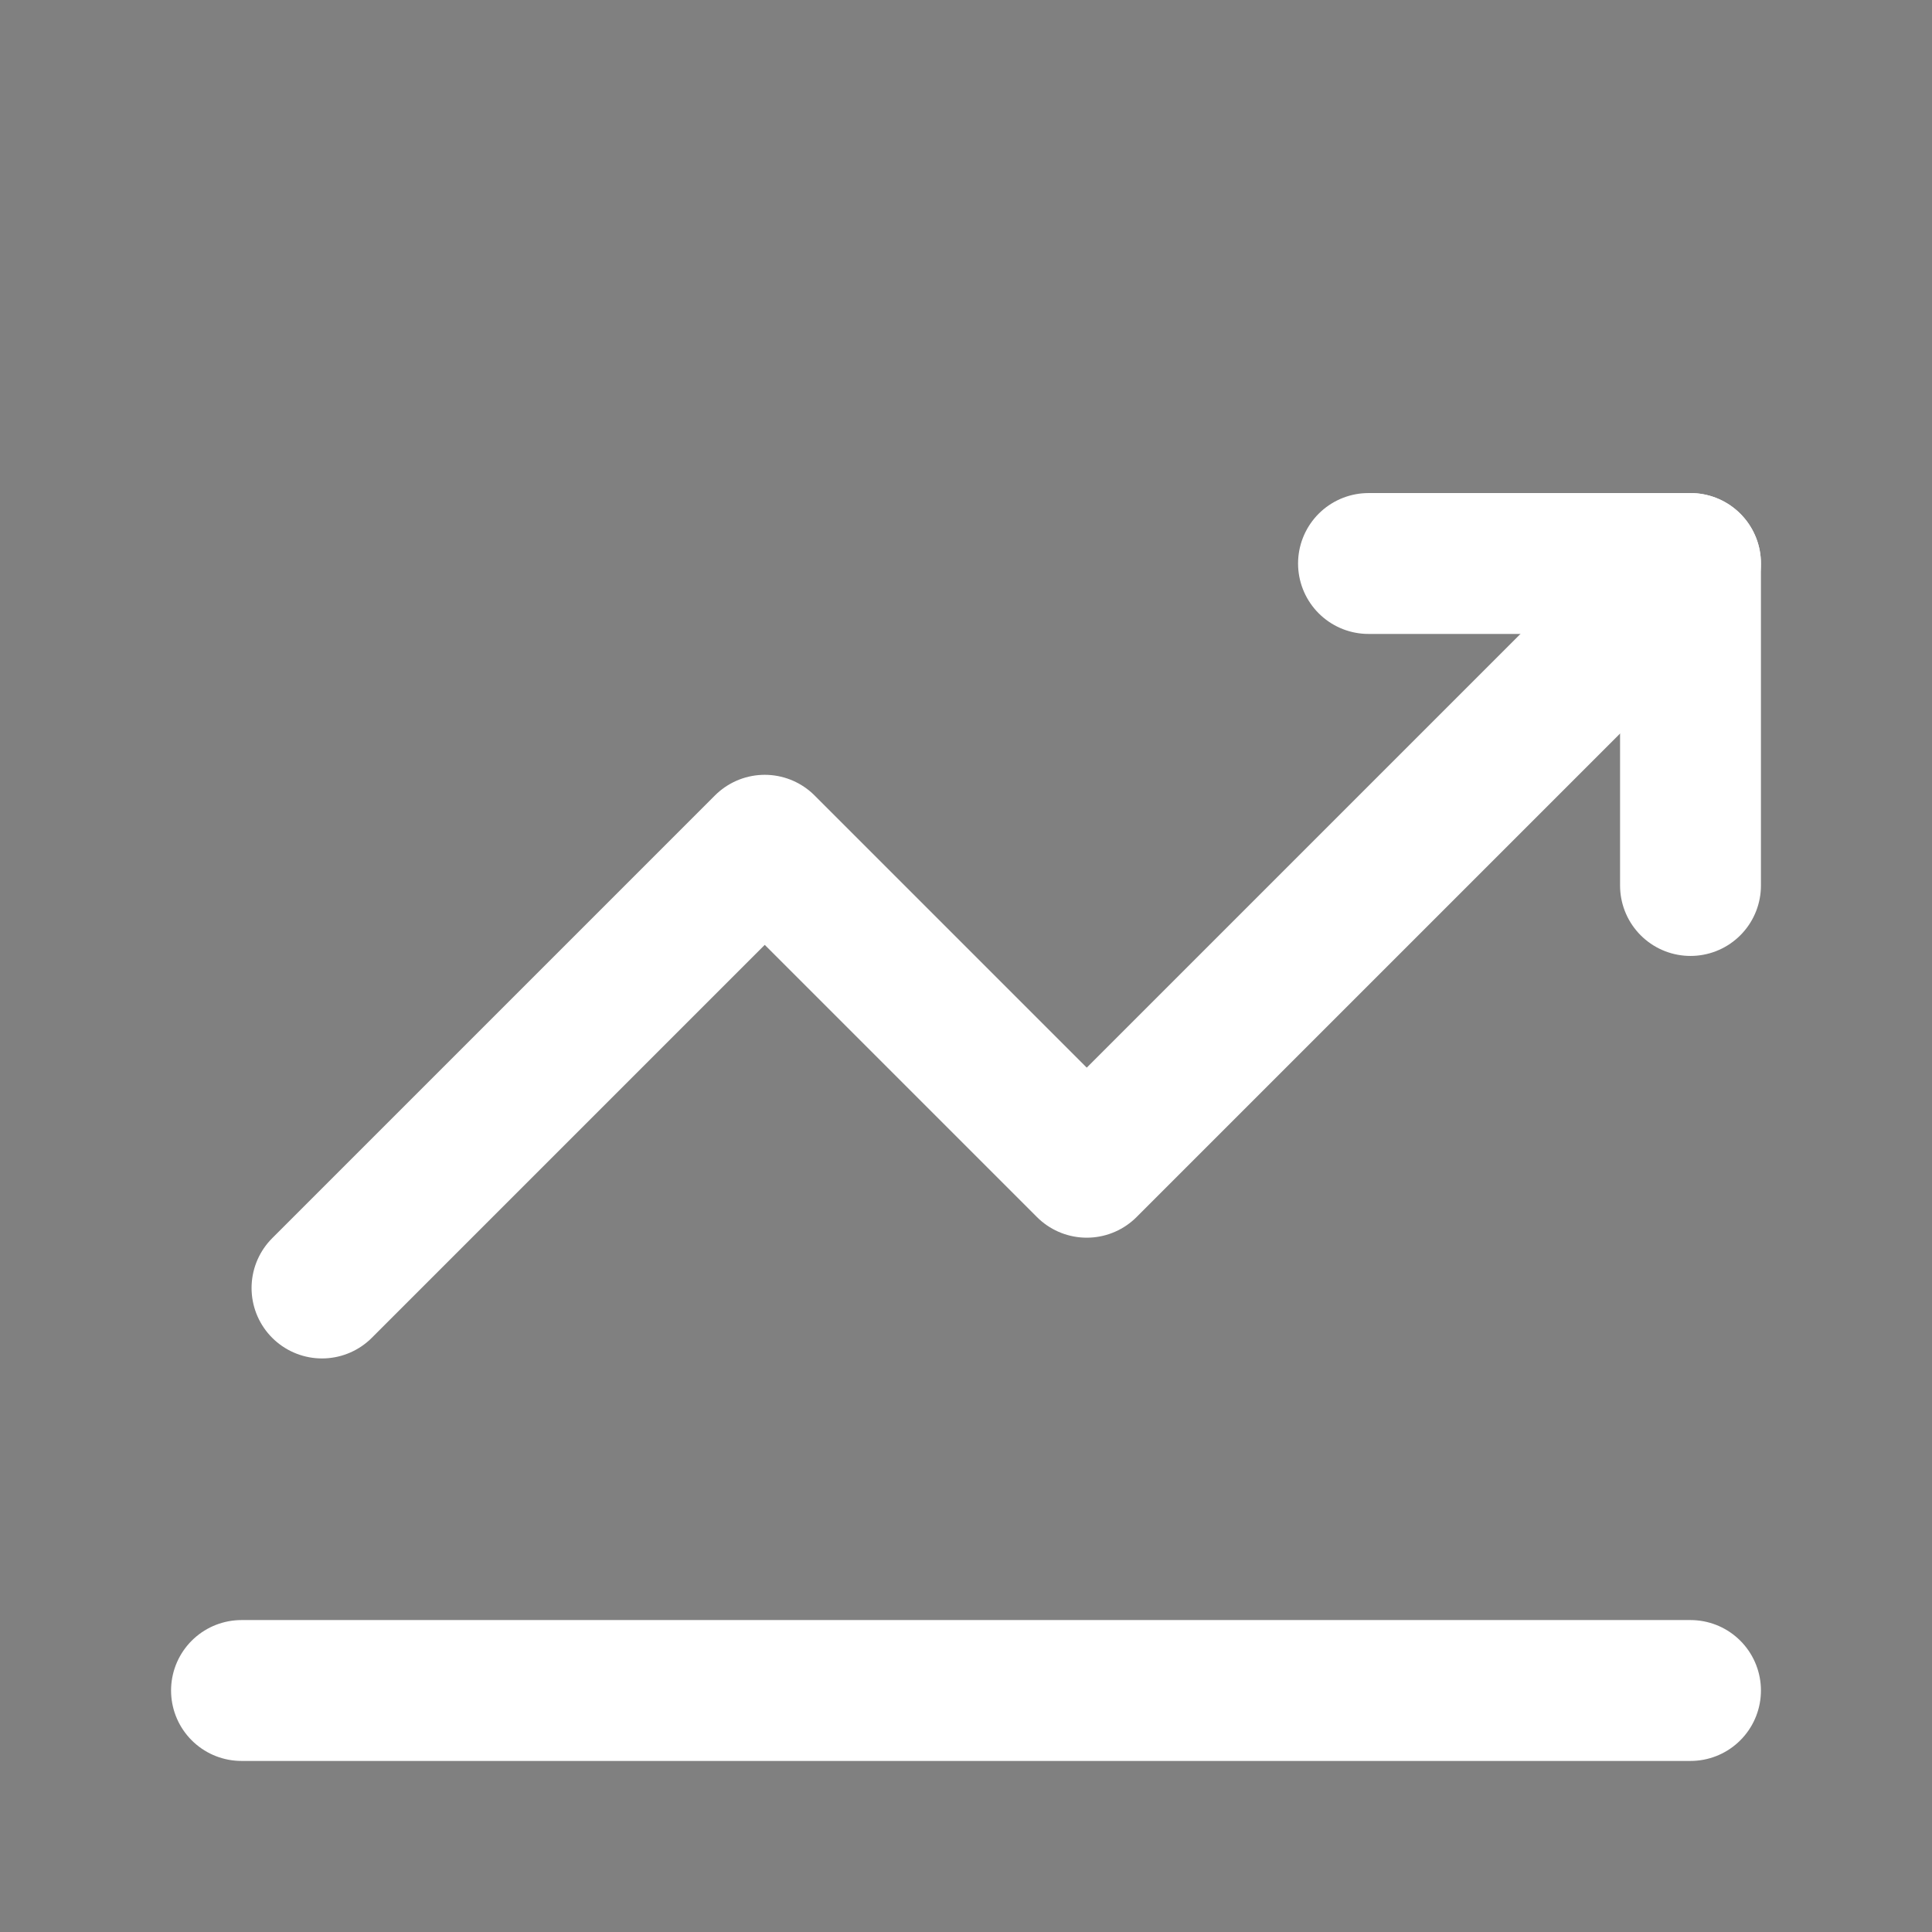<svg width="30" height="30" viewBox="0 0 24 24" role="img" aria-label="Scale icon" xmlns="http://www.w3.org/2000/svg">
  <rect x="0" y="0" width="24" height="24" fill="#808080" stroke="none"/>
  <title>Scale</title>
  <path d="M3 21H21" stroke="#FFFFFF" stroke-width="1.75" stroke-linecap="round"/>
  <path d="M4 16L9.5 10.5L13.5 14.5L21 7" stroke="#FFFFFF" stroke-width="1.75" stroke-linecap="round" stroke-linejoin="round" fill="none"/>
  <path d="M17 7H21V11" stroke="#FFFFFF" stroke-width="1.75" stroke-linecap="round" stroke-linejoin="round" fill="none"/>
</svg>